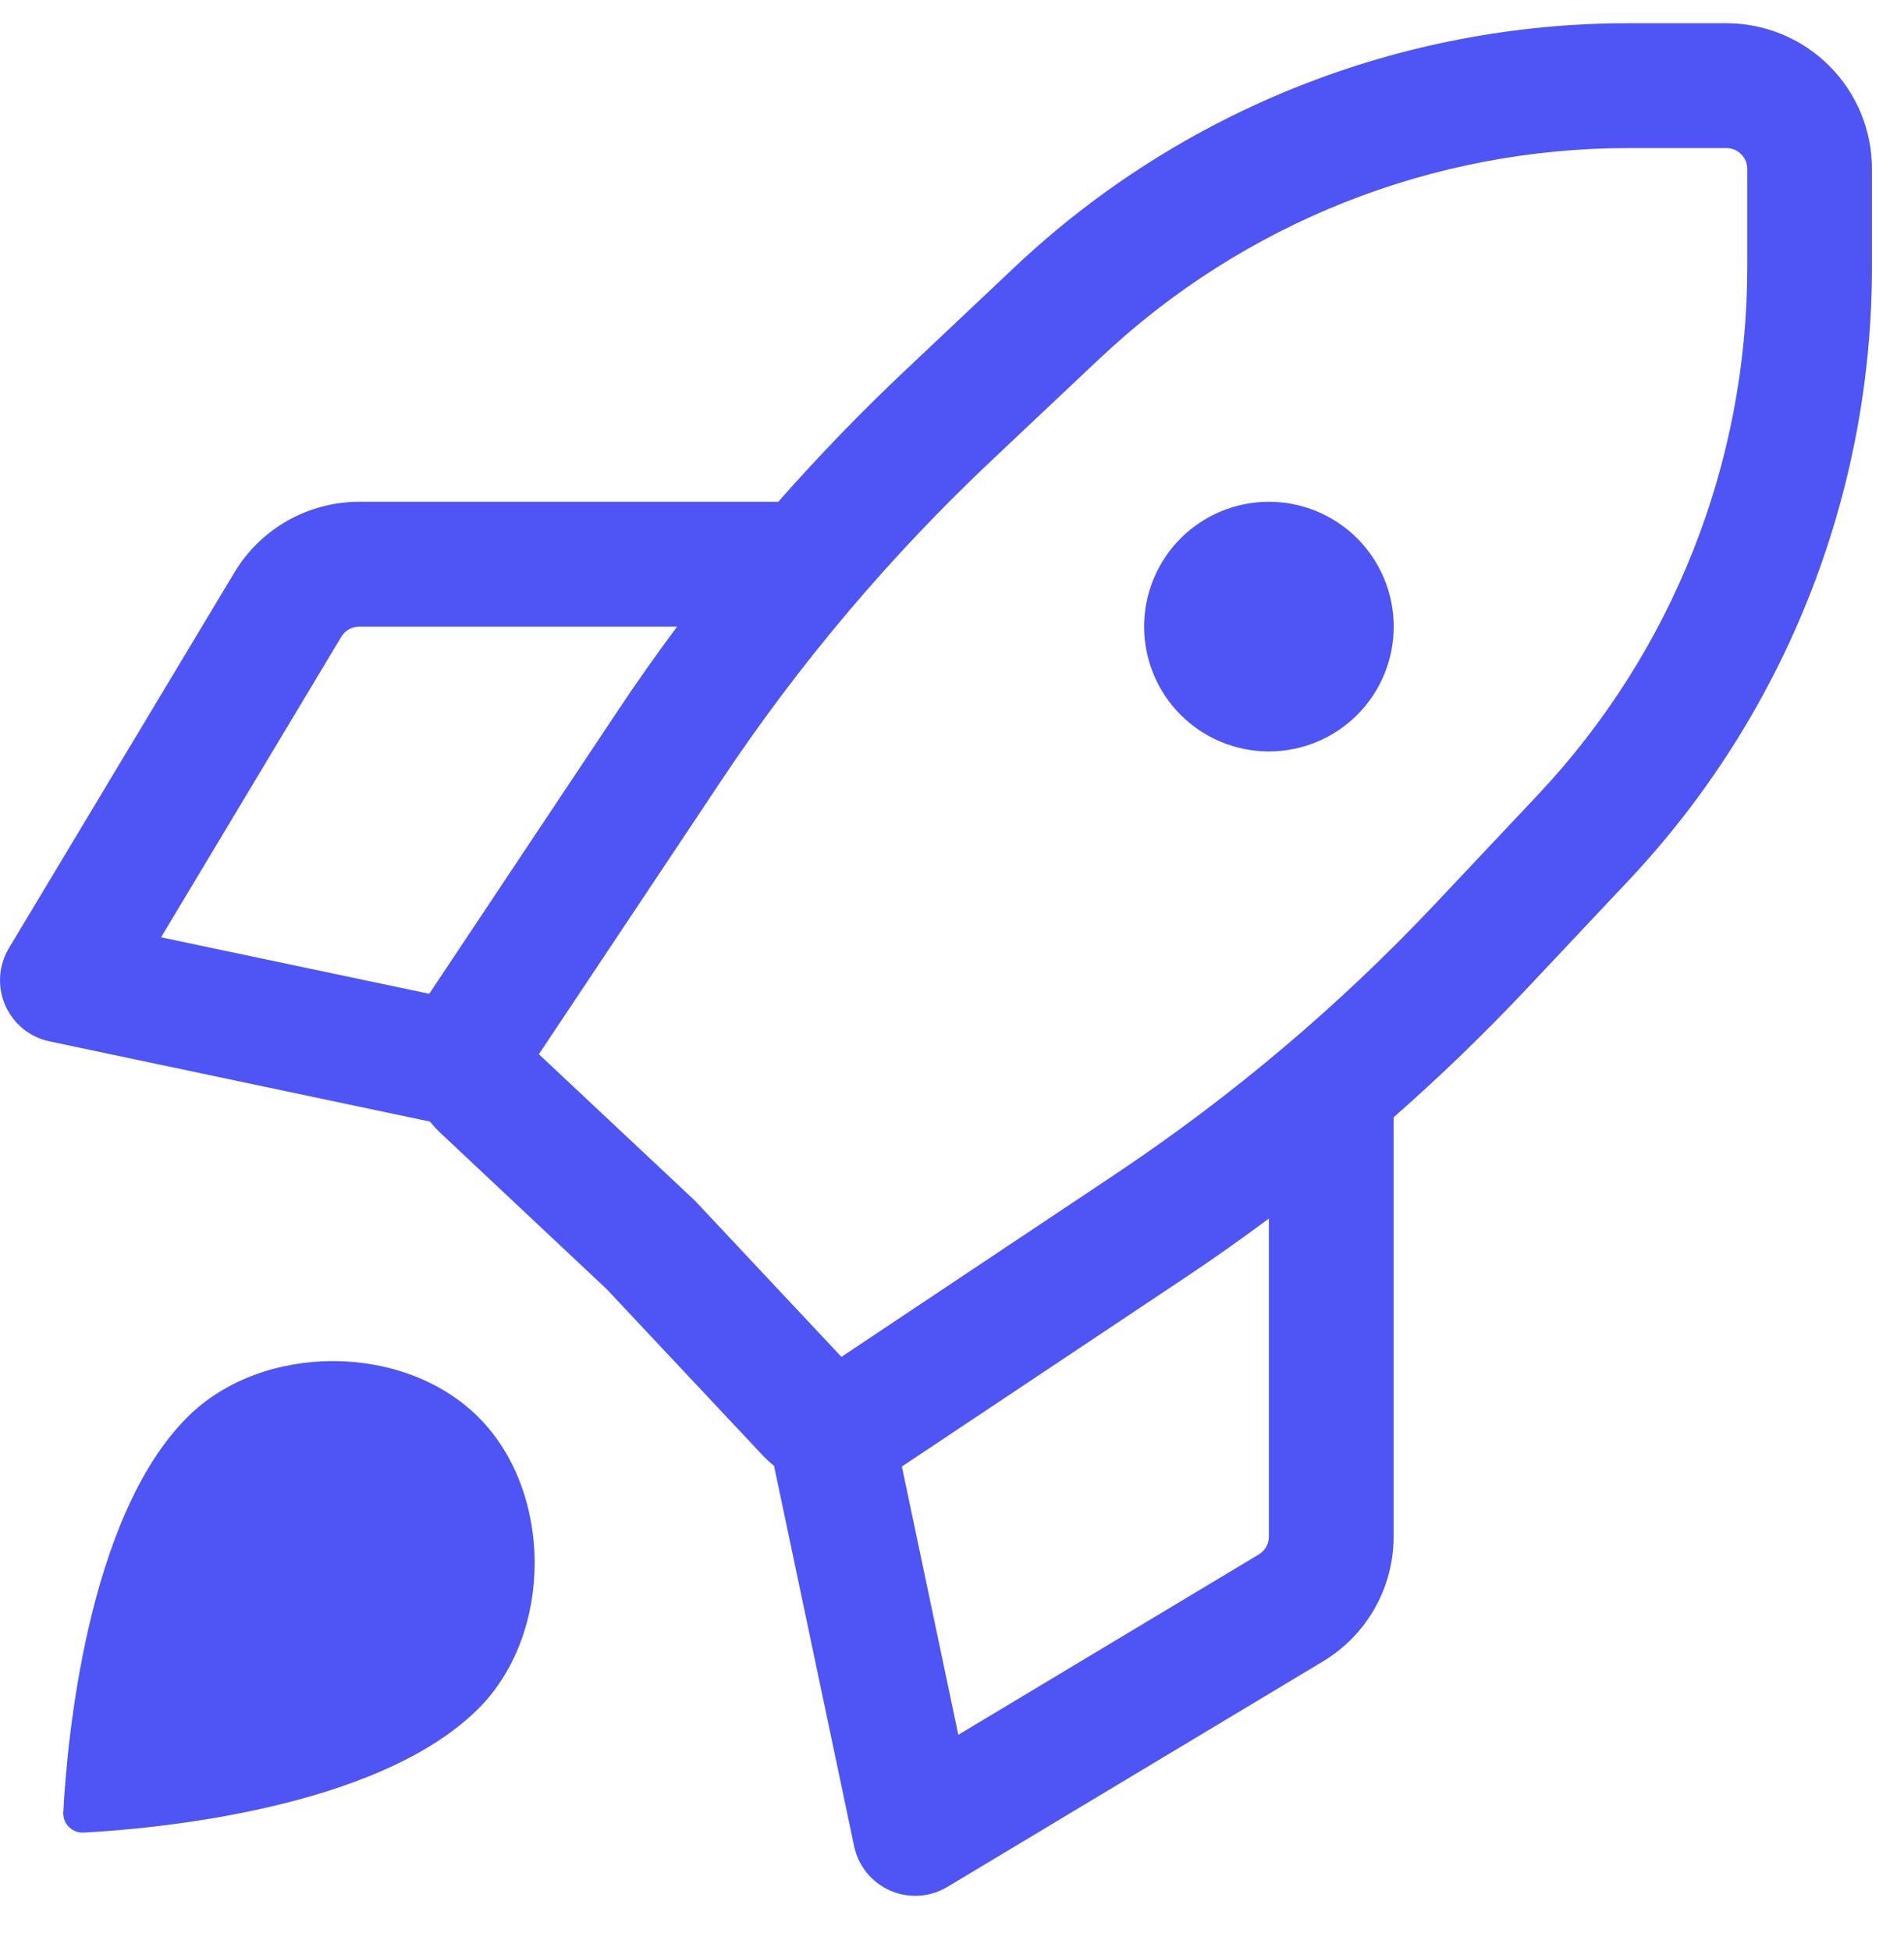 <?xml version="1.0" encoding="UTF-8"?> <svg xmlns="http://www.w3.org/2000/svg" width="41" height="42" viewBox="0 0 41 42" fill="none"> <g clip-path="url(#clip0_28_10)"> <path fill-rule="evenodd" clip-rule="evenodd" d="M35.068 0.5C30.157 0.5 25.432 2.375 21.858 5.742L19.522 7.946C18.557 8.855 17.635 9.808 16.759 10.802H7.734C7.193 10.802 6.661 10.943 6.19 11.21C5.719 11.476 5.325 11.861 5.047 12.325L0.191 20.413C0.081 20.596 0.016 20.804 0.003 21.018C-0.011 21.232 0.027 21.446 0.113 21.642C0.199 21.839 0.33 22.012 0.497 22.147C0.663 22.282 0.859 22.375 1.069 22.419L9.259 24.145C9.329 24.232 9.406 24.317 9.49 24.395L13.063 27.751L16.417 31.324C16.496 31.408 16.58 31.485 16.668 31.555L18.393 39.746C18.437 39.956 18.531 40.152 18.666 40.318C18.802 40.484 18.975 40.615 19.171 40.701C19.367 40.786 19.581 40.824 19.795 40.81C20.009 40.796 20.216 40.731 20.4 40.621L28.487 35.767C28.951 35.489 29.336 35.095 29.603 34.624C29.869 34.153 30.01 33.621 30.01 33.08V24.053C31.006 23.177 31.96 22.256 32.87 21.291L35.07 18.954C38.437 15.379 40.312 10.653 40.31 5.742V3.634C40.31 2.802 39.979 2.005 39.391 1.418C38.803 0.83 38.006 0.5 37.175 0.5H35.066H35.068ZM27.324 26.232C26.728 26.676 26.12 27.105 25.5 27.518L19.421 31.571L20.636 37.346L27.108 33.463C27.174 33.423 27.228 33.367 27.266 33.3C27.304 33.233 27.324 33.157 27.324 33.08V26.232ZM9.243 21.394L13.296 15.312C13.708 14.692 14.138 14.084 14.58 13.49H7.734C7.657 13.49 7.581 13.51 7.514 13.548C7.447 13.586 7.391 13.64 7.351 13.706L3.468 20.178L9.243 21.394ZM23.702 7.699C26.777 4.801 30.843 3.187 35.068 3.188H37.177C37.296 3.188 37.41 3.235 37.493 3.319C37.578 3.403 37.625 3.517 37.625 3.635V5.742C37.626 9.969 36.013 14.036 33.115 17.112L30.915 19.447C28.842 21.648 26.525 23.605 24.01 25.282L18.119 29.21L14.996 25.881C14.976 25.86 14.956 25.84 14.935 25.82L11.604 22.695L15.534 16.801C17.21 14.287 19.166 11.972 21.365 9.901L23.702 7.697V7.699ZM30.012 13.49C30.012 14.202 29.729 14.886 29.225 15.39C28.721 15.894 28.037 16.177 27.324 16.177C26.612 16.177 25.928 15.894 25.424 15.39C24.92 14.886 24.637 14.202 24.637 13.49C24.637 12.777 24.92 12.093 25.424 11.589C25.928 11.085 26.612 10.802 27.324 10.802C28.037 10.802 28.721 11.085 29.225 11.589C29.729 12.093 30.012 12.777 30.012 13.49ZM10.304 36.781C11.916 35.169 11.916 32.123 10.304 30.51C8.691 28.898 5.645 28.898 4.033 30.51C1.867 32.676 1.444 37.5 1.363 39.008C1.359 39.067 1.368 39.127 1.389 39.182C1.41 39.238 1.442 39.288 1.484 39.33C1.526 39.372 1.576 39.404 1.632 39.425C1.687 39.446 1.747 39.455 1.806 39.451C3.314 39.37 8.137 38.947 10.304 36.781Z" fill="#4E55F4"></path> </g> <defs> <clipPath id="clip0_28_10"> <rect width="41" height="41" fill="white" transform="translate(0 0.5)"></rect> </clipPath> </defs> </svg> 